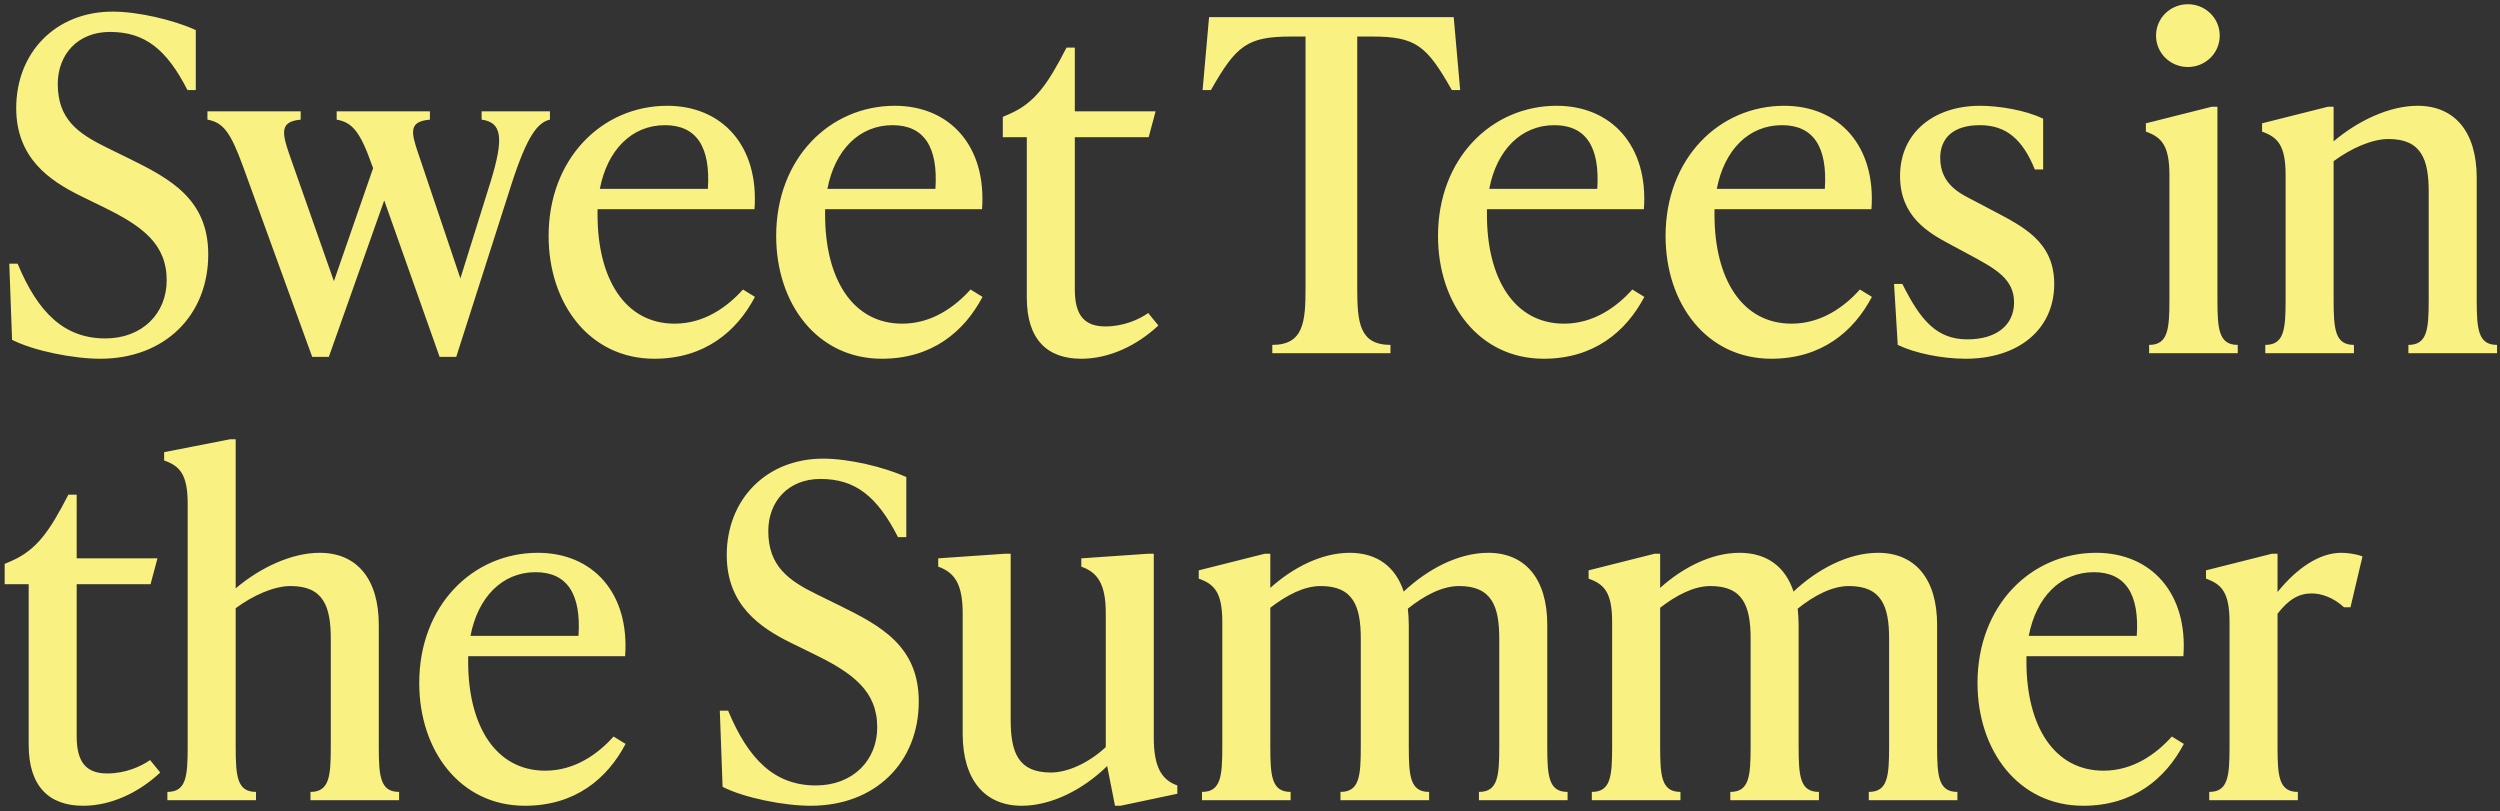 <?xml version="1.0" encoding="utf-8"?>
<svg xmlns="http://www.w3.org/2000/svg" width="453" height="147" viewBox="0 0 453 147" fill="none">
<rect x="0" y="0" width="453" height="147" fill="#333333" stroke="none"/>
<path d="M18.162 65.004C13.31 65.004 6.117 63.582 2.186 61.574L1.684 47.773H3.19C6.87 56.639 11.637 61.323 19.082 61.323C25.773 61.323 30.206 56.807 30.206 50.785C30.206 44.26 25.857 40.998 18.831 37.569L14.565 35.478C8.961 32.718 2.939 28.619 2.939 19.586C2.939 9.465 10.132 2.105 20.42 2.105C25.02 2.105 31.461 3.61 35.476 5.45V16.324H33.97C30.206 8.963 26.275 5.785 19.918 5.785C14.063 5.785 10.466 9.883 10.466 15.236C10.466 21.593 14.147 24.186 19.249 26.695L23.515 28.787C30.792 32.383 37.734 36.063 37.734 46.1C37.734 57.141 29.872 65.004 18.162 65.004ZM87.269 21.677V20.171H99.648V21.677C97.474 22.179 95.55 24.437 92.622 33.554L82.669 64.669H79.658L69.621 36.314L59.584 64.669H56.572L44.026 30.125C41.768 23.935 40.429 22.179 37.586 21.677V20.171H54.481V21.677C50.885 22.012 50.968 23.768 52.39 27.866L60.504 50.952L67.613 30.459L67.446 30.041C65.271 23.852 63.849 22.179 61.005 21.677V20.171H77.901V21.677C74.137 22.012 74.388 23.768 75.81 27.866L83.422 50.45L88.858 33.052C91.368 24.939 90.95 22.179 87.269 21.677ZM134.623 52.457L136.797 53.796C133.452 60.152 127.597 65.004 118.563 65.004C106.853 65.004 99.409 55.05 99.409 42.755C99.409 28.703 109.112 19.168 120.905 19.168C130.859 19.168 137.55 26.445 136.714 37.904H108.275V38.907C108.275 50.45 113.21 58.647 122.244 58.647C127.597 58.647 131.779 55.636 134.623 52.457ZM120.487 22.681C114.465 22.681 110.032 27.197 108.693 34.223H128.266C128.768 26.695 126.258 22.681 120.487 22.681ZM175.856 52.457L178.03 53.796C174.685 60.152 168.83 65.004 159.796 65.004C148.086 65.004 140.642 55.05 140.642 42.755C140.642 28.703 150.345 19.168 162.138 19.168C172.092 19.168 178.783 26.445 177.947 37.904H149.508V38.907C149.508 50.45 154.443 58.647 163.477 58.647C168.83 58.647 173.012 55.636 175.856 52.457ZM161.72 22.681C155.698 22.681 151.265 27.197 149.927 34.223H169.499C170.001 26.695 167.492 22.681 161.72 22.681ZM208.056 56.723L209.896 58.981C205.964 62.662 200.946 65.004 195.927 65.004C189.821 65.004 186.058 61.574 186.058 53.963V24.855H181.708V21.175L182.879 20.673C187.479 18.666 189.821 15.32 193.251 8.629H194.756V20.171H209.394L208.139 24.855H194.756V52.457C194.756 57.141 196.513 59.149 200.277 59.149C203.622 59.149 206.383 57.894 208.056 56.723ZM263.412 3.108L264.583 16.324H263.078C258.478 8.21 256.554 6.621 248.524 6.621H245.931V52.123C245.931 58.312 246.266 62.494 251.953 62.494V64H230.541V62.494C236.229 62.494 236.563 58.312 236.563 52.123V6.621H233.97C226.024 6.621 224.017 8.21 219.417 16.324H217.911L219.082 3.108H263.412ZM295.781 52.457L297.956 53.796C294.61 60.152 288.755 65.004 279.722 65.004C268.012 65.004 260.568 55.05 260.568 42.755C260.568 28.703 270.271 19.168 282.064 19.168C292.018 19.168 298.709 26.445 297.873 37.904H269.434V38.907C269.434 50.45 274.369 58.647 283.402 58.647C288.755 58.647 292.938 55.636 295.781 52.457ZM281.646 22.681C275.624 22.681 271.191 27.197 269.852 34.223H289.425C289.926 26.695 287.417 22.681 281.646 22.681ZM337.015 52.457L339.189 53.796C335.844 60.152 329.989 65.004 320.955 65.004C309.245 65.004 301.801 55.05 301.801 42.755C301.801 28.703 311.504 19.168 323.297 19.168C333.251 19.168 339.942 26.445 339.106 37.904H310.667V38.907C310.667 50.45 315.602 58.647 324.636 58.647C329.989 58.647 334.171 55.636 337.015 52.457ZM322.879 22.681C316.857 22.681 312.424 27.197 311.085 34.223H330.658C331.16 26.695 328.65 22.681 322.879 22.681ZM356.166 65.004C351.9 65.004 346.965 64 343.871 62.494L343.202 51.454H344.707C348.053 58.145 350.98 61.491 356.501 61.491C361.77 61.491 364.949 58.898 364.949 54.799C364.949 50.534 361.603 48.693 356.752 46.1L353.49 44.344C349.391 42.169 344.289 39.242 344.289 31.881C344.289 23.935 350.562 19.168 358.759 19.168C362.105 19.168 366.956 19.92 370.218 21.51V30.71H368.712C366.538 25.357 363.61 22.681 358.759 22.681C353.824 22.681 351.566 25.106 351.566 28.619C351.566 33.471 355.33 35.143 357.588 36.314L360.766 37.987C366.454 40.998 372.225 43.675 372.225 51.454C372.225 59.734 365.701 65.004 356.166 65.004ZM396.445 12.142C393.266 12.142 390.673 9.632 390.673 6.454C390.673 3.276 393.266 0.766 396.445 0.766C399.623 0.766 402.216 3.276 402.216 6.454C402.216 9.632 399.623 12.142 396.445 12.142ZM405.478 64H389.419V62.494C392.848 62.494 393.099 59.651 393.099 54.297V31.714C393.099 26.361 391.677 24.855 388.833 23.852V22.346L400.794 19.335H401.798V54.297C401.798 59.651 402.049 62.494 405.478 62.494V64ZM448.781 32.216V54.297C448.781 59.651 449.032 62.494 452.461 62.494V64H436.402V62.494C439.831 62.494 440.082 59.651 440.082 54.297V34.725C440.082 28.87 438.744 25.19 432.805 25.19C429.794 25.19 426.03 26.863 422.851 29.205V54.297C422.851 59.651 423.102 62.494 426.532 62.494V64H410.472V62.494C413.902 62.494 414.153 59.651 414.153 54.297V31.714C414.153 26.361 412.731 24.855 409.887 23.852V22.346L421.848 19.335H422.851V25.608C427.201 21.928 432.889 19.168 438.074 19.168C444.766 19.168 448.781 23.852 448.781 32.216ZM27.195 137.723L29.035 139.981C25.104 143.662 20.085 146.004 15.067 146.004C8.961 146.004 5.197 142.574 5.197 134.963V105.855H0.848V102.175L2.019 101.673C6.619 99.666 8.961 96.32 12.39 89.629H13.896V101.171H28.533L27.279 105.855H13.896V133.457C13.896 138.141 15.652 140.149 19.416 140.149C22.762 140.149 25.522 138.894 27.195 137.723ZM68.636 113.216V135.297C68.636 140.651 68.888 143.494 72.317 143.494V145H56.257V143.494C59.687 143.494 59.938 140.651 59.938 135.297V115.725C59.938 109.87 58.599 106.19 52.661 106.19C49.65 106.19 45.886 107.863 42.707 110.205V135.297C42.707 140.651 42.958 143.494 46.388 143.494V145H30.328V143.494C33.758 143.494 34.008 140.651 34.008 135.297V91.302C34.008 85.948 32.587 84.443 29.743 83.439V81.934L41.704 79.592H42.707V106.608C47.057 102.928 52.745 100.168 57.93 100.168C64.622 100.168 68.636 104.852 68.636 113.216ZM111.18 133.457L113.355 134.796C110.009 141.152 104.154 146.004 95.121 146.004C83.41 146.004 75.966 136.05 75.966 123.755C75.966 109.703 85.669 100.168 97.463 100.168C107.416 100.168 114.107 107.445 113.271 118.904H84.832V119.907C84.832 131.45 89.767 139.647 98.801 139.647C104.154 139.647 108.336 136.636 111.18 133.457ZM97.044 103.681C91.022 103.681 86.589 108.197 85.251 115.223H104.823C105.325 107.695 102.816 103.681 97.044 103.681ZM146.909 146.004C142.058 146.004 134.864 144.582 130.933 142.574L130.431 128.773H131.937C135.617 137.639 140.385 142.323 147.829 142.323C154.52 142.323 158.953 137.807 158.953 131.784C158.953 125.26 154.604 121.998 147.578 118.569L143.312 116.478C137.708 113.718 131.686 109.619 131.686 100.586C131.686 90.465 138.879 83.105 149.167 83.105C153.768 83.105 160.208 84.61 164.223 86.45V97.324H162.717C158.953 89.963 155.022 86.785 148.665 86.785C142.81 86.785 139.214 90.883 139.214 96.236C139.214 102.593 142.894 105.186 147.996 107.695L152.262 109.787C159.539 113.383 166.481 117.063 166.481 127.101C166.481 138.141 158.619 146.004 146.909 146.004ZM209.064 100.335V133.625C209.064 138.978 210.486 141.32 213.33 142.323V143.829L203.042 146.004H202.038L200.617 138.81C196.184 143.16 190.412 146.004 185.143 146.004C178.451 146.004 174.436 141.32 174.436 132.955V111.041C174.436 105.688 172.847 103.681 170.003 102.677V101.171L182.132 100.335H183.135V130.446C183.135 136.301 184.474 139.981 190.412 139.981C193.423 139.981 197.187 138.309 200.366 135.381V111.041C200.366 105.688 198.776 103.681 195.933 102.677V101.171L208.061 100.335H209.064ZM280.365 113.216V135.297C280.365 140.651 280.616 143.494 284.045 143.494V145H267.986V143.494C271.415 143.494 271.666 140.651 271.666 135.297V115.725C271.666 109.87 270.328 106.19 264.389 106.19C261.295 106.19 258.033 107.946 255.105 110.288C255.189 111.208 255.272 112.212 255.272 113.216V135.297C255.272 140.651 255.523 143.494 258.953 143.494V145H242.893V143.494C246.323 143.494 246.574 140.651 246.574 135.297V115.725C246.574 109.87 245.235 106.19 239.297 106.19C236.286 106.19 233.107 107.863 230.18 110.121V135.297C230.18 140.651 230.431 143.494 233.86 143.494V145H217.801V143.494C221.23 143.494 221.481 140.651 221.481 135.297V112.714C221.481 107.361 220.059 105.855 217.215 104.852V103.346L229.176 100.335H230.18V106.524C234.278 102.844 239.464 100.168 244.566 100.168C249.417 100.168 252.847 102.593 254.352 107.194C258.618 103.179 264.222 100.168 269.659 100.168C276.35 100.168 280.365 104.852 280.365 113.216ZM351.004 113.216V135.297C351.004 140.651 351.255 143.494 354.684 143.494V145H338.625V143.494C342.054 143.494 342.305 140.651 342.305 135.297V115.725C342.305 109.87 340.967 106.19 335.028 106.19C331.933 106.19 328.671 107.946 325.744 110.288C325.827 111.208 325.911 112.212 325.911 113.216V135.297C325.911 140.651 326.162 143.494 329.591 143.494V145H313.532V143.494C316.961 143.494 317.212 140.651 317.212 135.297V115.725C317.212 109.87 315.874 106.19 309.935 106.19C306.924 106.19 303.746 107.863 300.818 110.121V135.297C300.818 140.651 301.069 143.494 304.499 143.494V145H288.439V143.494C291.869 143.494 292.119 140.651 292.119 135.297V112.714C292.119 107.361 290.698 105.855 287.854 104.852V103.346L299.815 100.335H300.818V106.524C304.917 102.844 310.103 100.168 315.205 100.168C320.056 100.168 323.485 102.593 324.991 107.194C329.257 103.179 334.861 100.168 340.298 100.168C346.989 100.168 351.004 104.852 351.004 113.216ZM393.539 133.457L395.713 134.796C392.368 141.152 386.513 146.004 377.479 146.004C365.769 146.004 358.325 136.05 358.325 123.755C358.325 109.703 368.028 100.168 379.821 100.168C389.775 100.168 396.466 107.445 395.63 118.904H367.191V119.907C367.191 131.45 372.126 139.647 381.16 139.647C386.513 139.647 390.695 136.636 393.539 133.457ZM379.403 103.681C373.381 103.681 368.948 108.197 367.609 115.223H387.182C387.684 107.695 385.174 103.681 379.403 103.681ZM424.233 100.168C425.153 100.168 426.909 100.335 428.08 100.837L425.906 110.037H424.735C422.727 108.197 420.553 107.528 418.88 107.528C416.538 107.528 414.698 108.616 412.69 111.208V135.297C412.69 140.651 412.941 143.494 416.37 143.494V145H400.311V143.494C403.74 143.494 403.991 140.651 403.991 135.297V112.714C403.991 107.361 402.569 105.855 399.726 104.852V103.346L411.686 100.335H412.69V107.277C416.203 102.928 420.302 100.168 424.233 100.168Z" fill="#FAF183"/>
</svg>